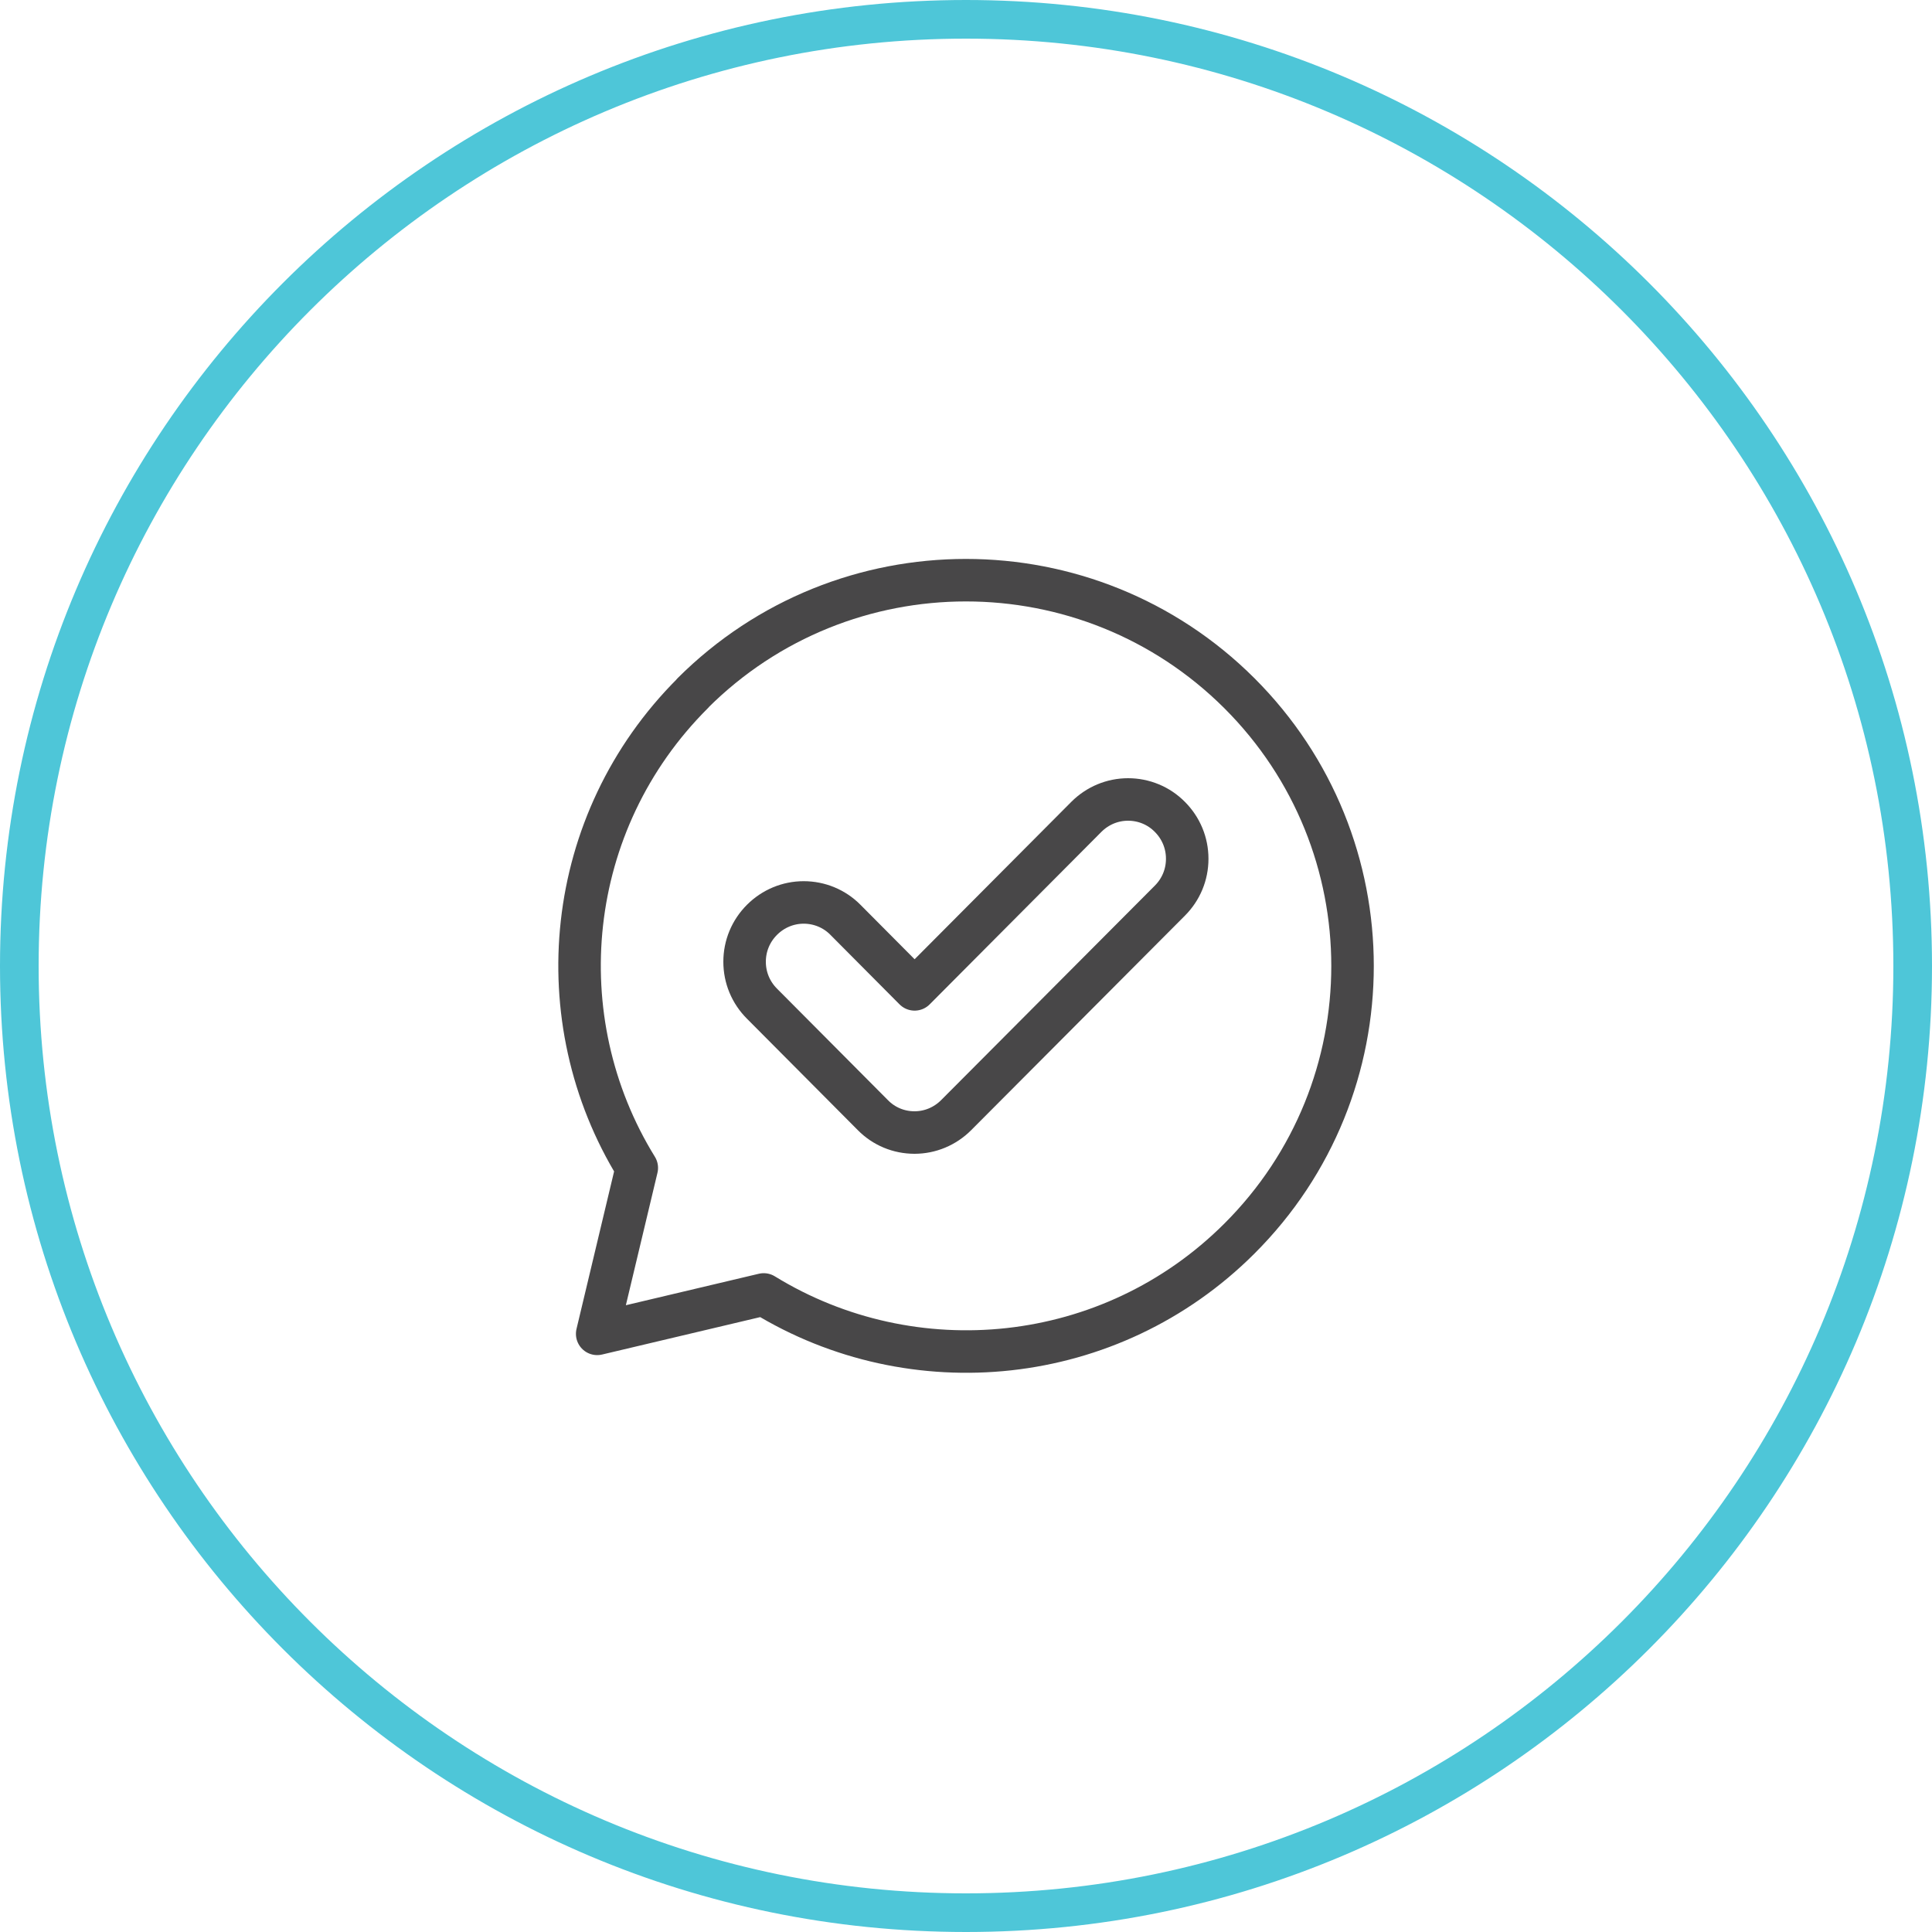 <?xml version="1.0" encoding="UTF-8"?> <svg xmlns="http://www.w3.org/2000/svg" id="Capa_2" data-name="Capa 2" viewBox="0 0 100 100"><defs><style> .cls-1 { stroke: #484748; stroke-linecap: round; stroke-linejoin: round; stroke-width: 2.2px; } .cls-1, .cls-2 { fill: none; } .cls-2 { stroke: #4ec6d8; stroke-width: 2px; } </style></defs><g id="Capa_1-2" data-name="Capa 1"><path class="cls-2" d="M99,50c0,27.06-21.94,49-49,49S1,77.06,1,50,22.94,1,50,1s49,21.94,49,49"></path><path class="cls-1" d="M35.85,35.88c7.81-7.8,20.48-7.8,28.3,0,7.81,7.8,7.81,20.44,0,28.23-6.68,6.67-16.91,7.63-24.62,2.89l-8.62,2.04,2.05-8.59c-4.75-7.69-3.79-17.9,2.9-24.57Z"></path><path class="cls-1" d="M47.34,58.62c-.82,0-1.59-.32-2.16-.9l-5.74-5.77c-.58-.58-.9-1.35-.9-2.17s.32-1.59.9-2.17,1.35-.9,2.16-.9,1.59.32,2.16.9l3.58,3.6,8.89-8.93c.58-.58,1.35-.9,2.16-.9s1.59.32,2.16.9c.58.58.9,1.35.9,2.17s-.32,1.59-.9,2.17l-11.06,11.1c-.58.58-1.35.9-2.16.9Z"></path></g></svg> 